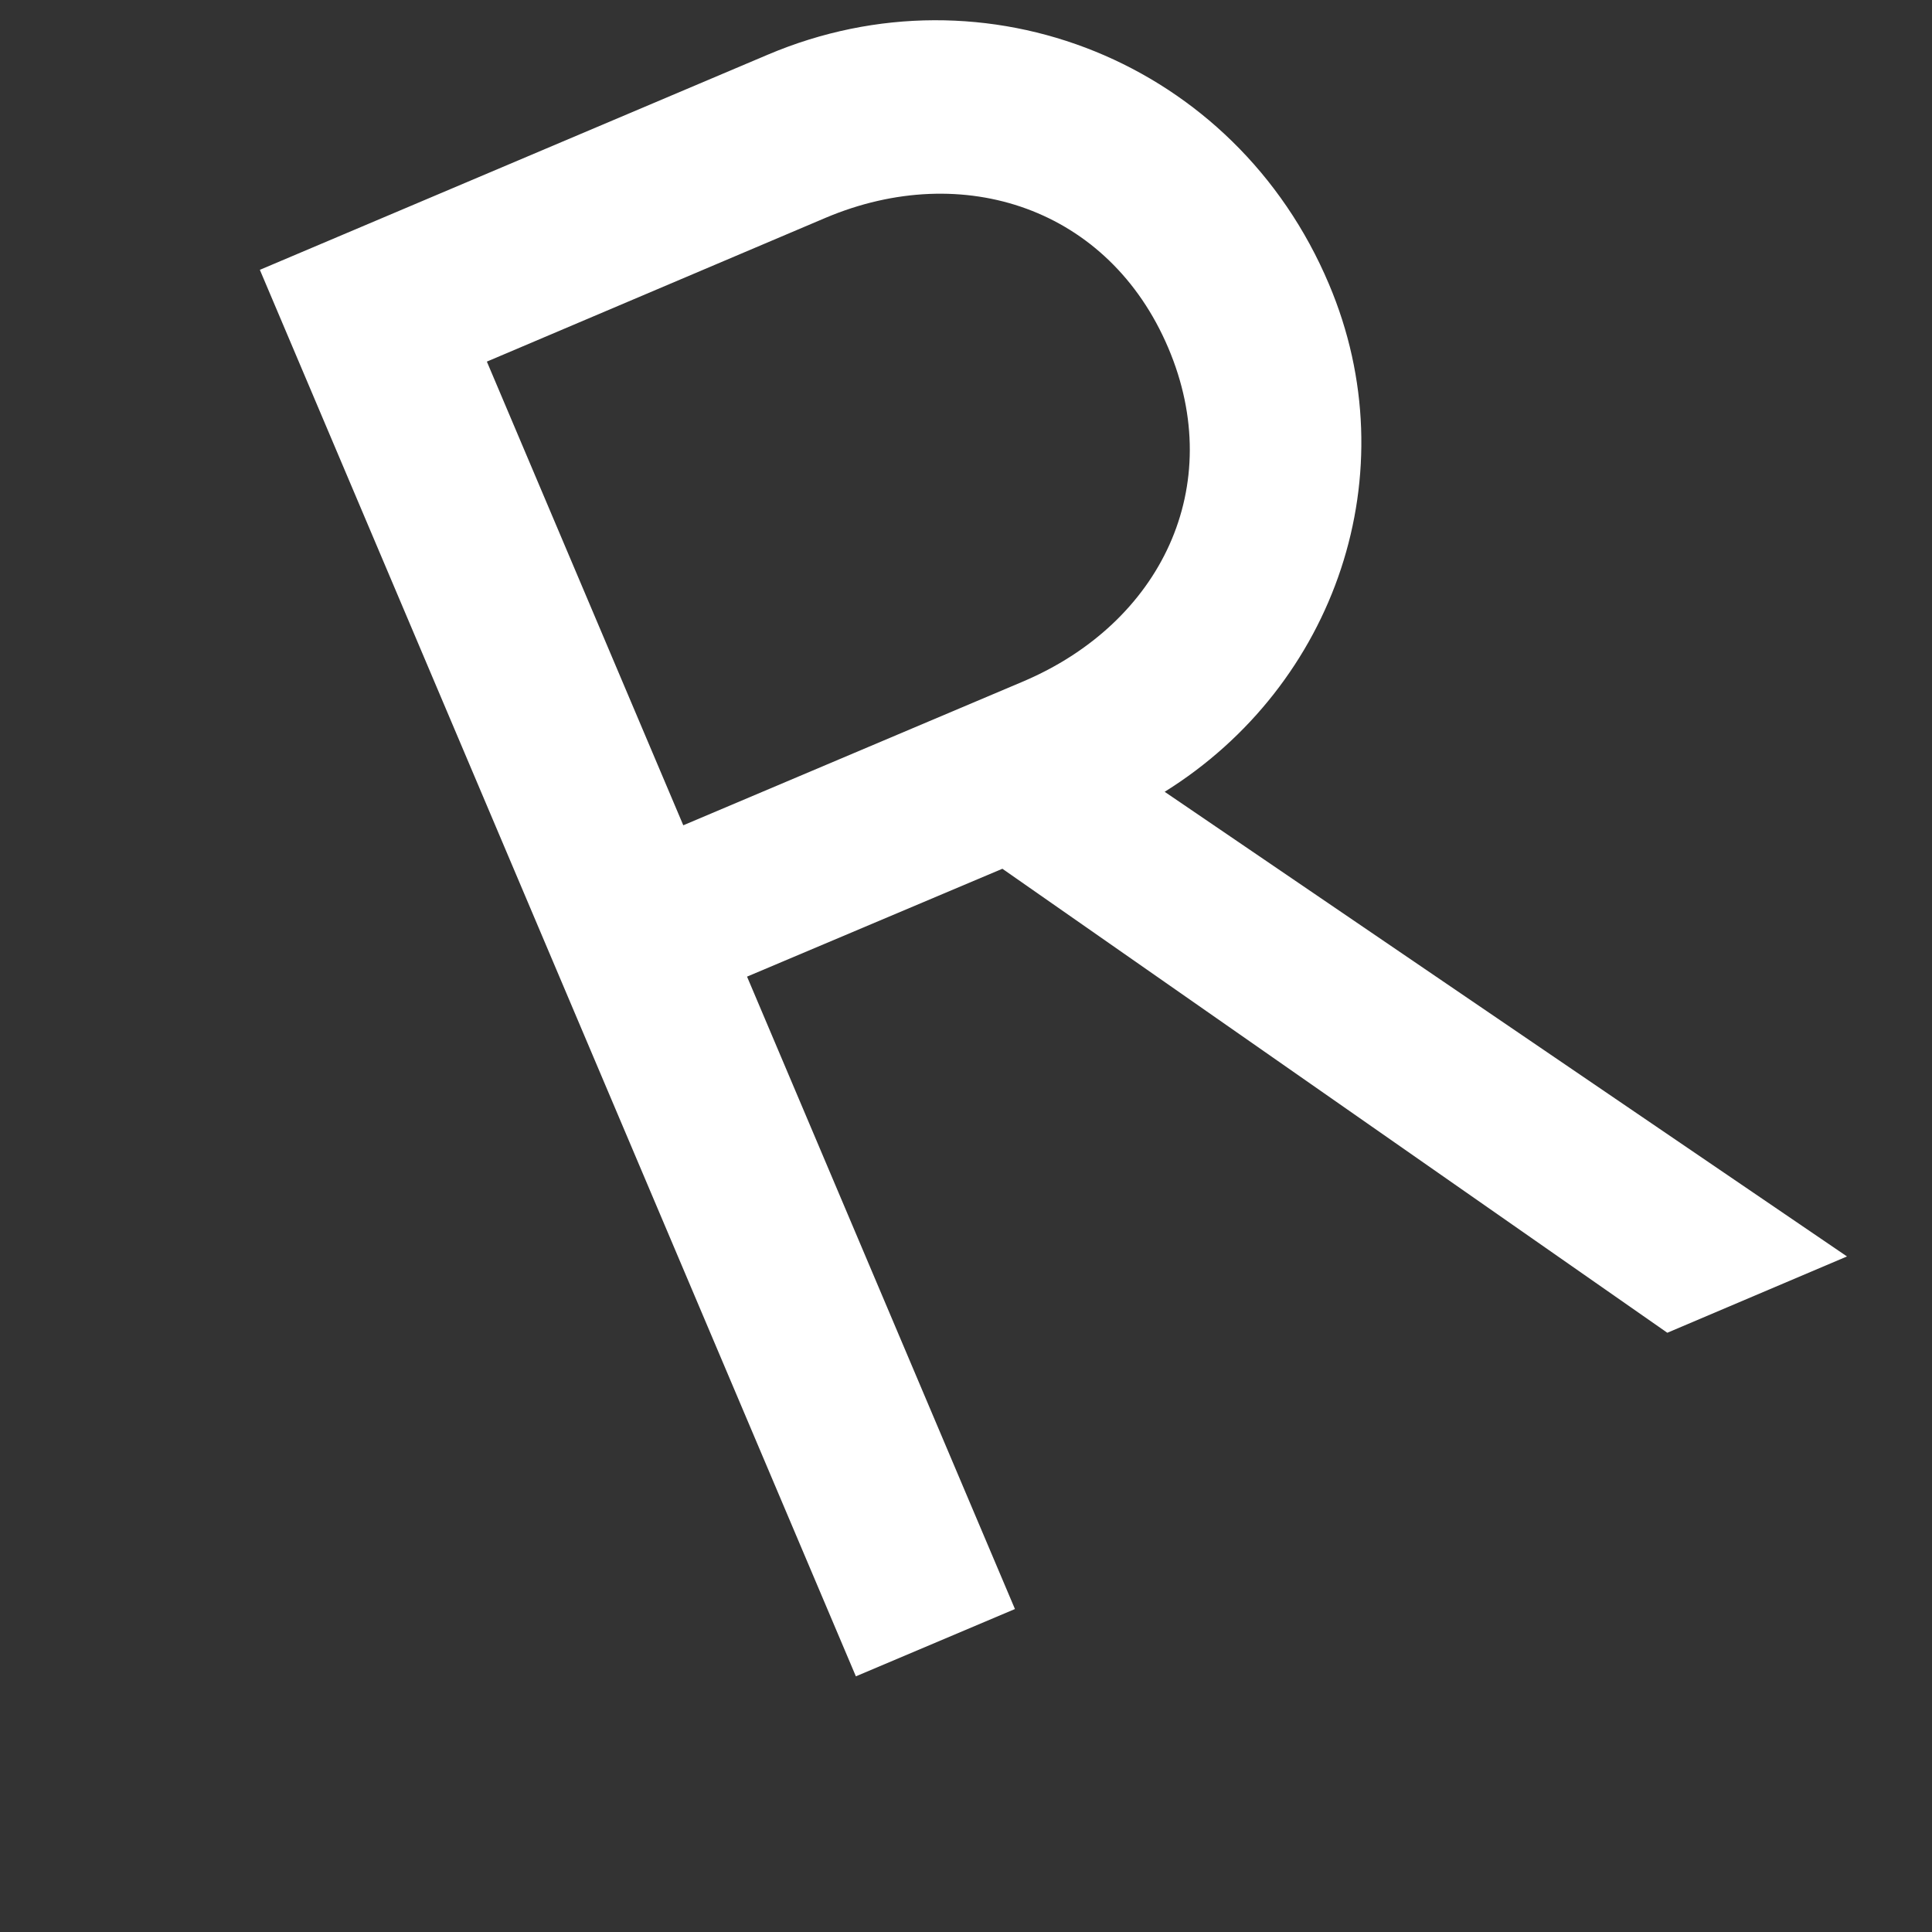 <svg width="6" height="6" viewBox="0 0 6 6" fill="none" xmlns="http://www.w3.org/2000/svg">
<rect x="0" y="0" width="6" height="6" fill="#333333" stroke="none"/>
<path d="M3.176 2.117C3.606 1.935 3.811 1.51 3.628 1.08C3.444 0.647 2.992 0.496 2.565 0.676L1.512 1.123L2.122 2.563L3.176 2.117ZM5.736 3.902L5.178 4.139L3.113 2.698L2.32 3.033L3.152 4.997L2.658 5.206L0.807 0.838L2.384 0.17C3.062 -0.118 3.836 0.193 4.127 0.882C4.376 1.469 4.148 2.128 3.617 2.459L5.736 3.902Z" fill="white"/>
</svg>
